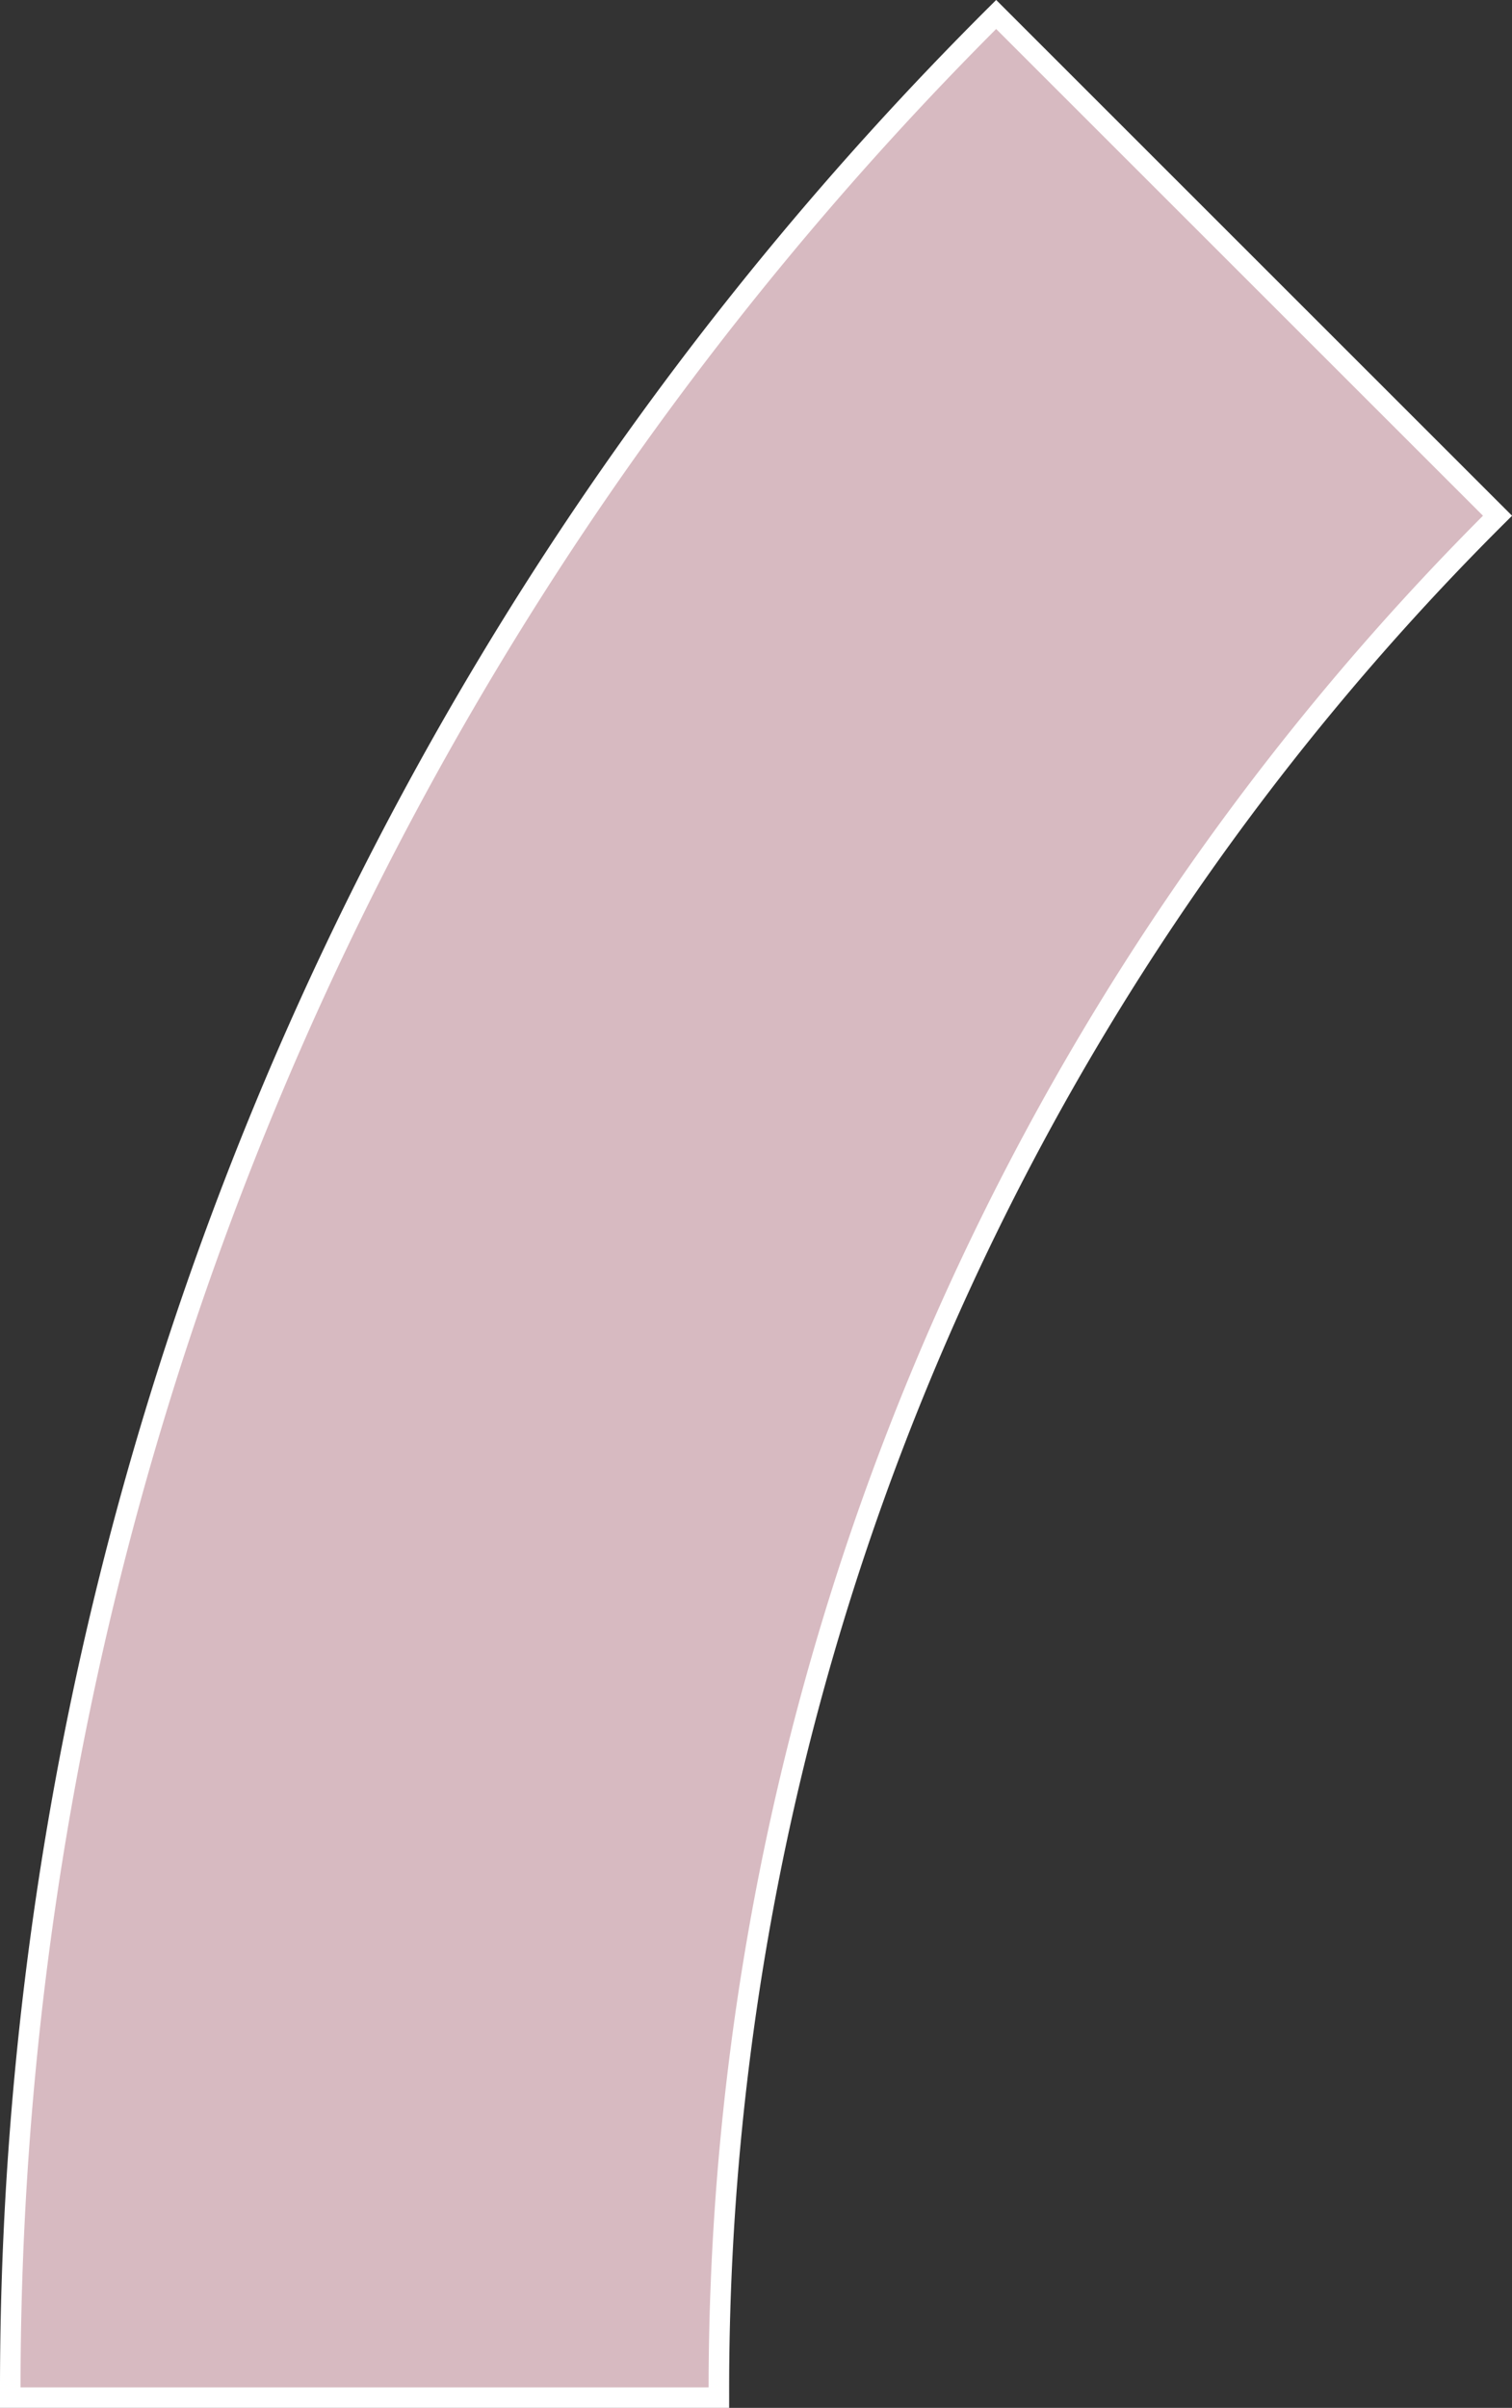 <?xml version="1.0" encoding="UTF-8"?> <svg xmlns="http://www.w3.org/2000/svg" viewBox="0 0 147.23 234.38"><rect x="0" y="0" width="147.23" height="234.38" fill="#333333" stroke="none"/> <defs> <style>.cls-1{fill:#d7bac1;stroke:#fff;stroke-miterlimit:10;stroke-width:2px;}</style> </defs> <title>Ресурс 16</title> <g id="Слой_2" data-name="Слой 2"> <g id="Слой_1-2" data-name="Слой 1"> <path class="cls-1" d="M70,232.88A257.18,257.18,0,0,1,145.82,50.2L97,1.41A326,326,0,0,0,1,232.88c0,.17,0,.34,0,.5H70C70,233.22,70,233.05,70,232.88Z"></path> </g> </g> </svg> 